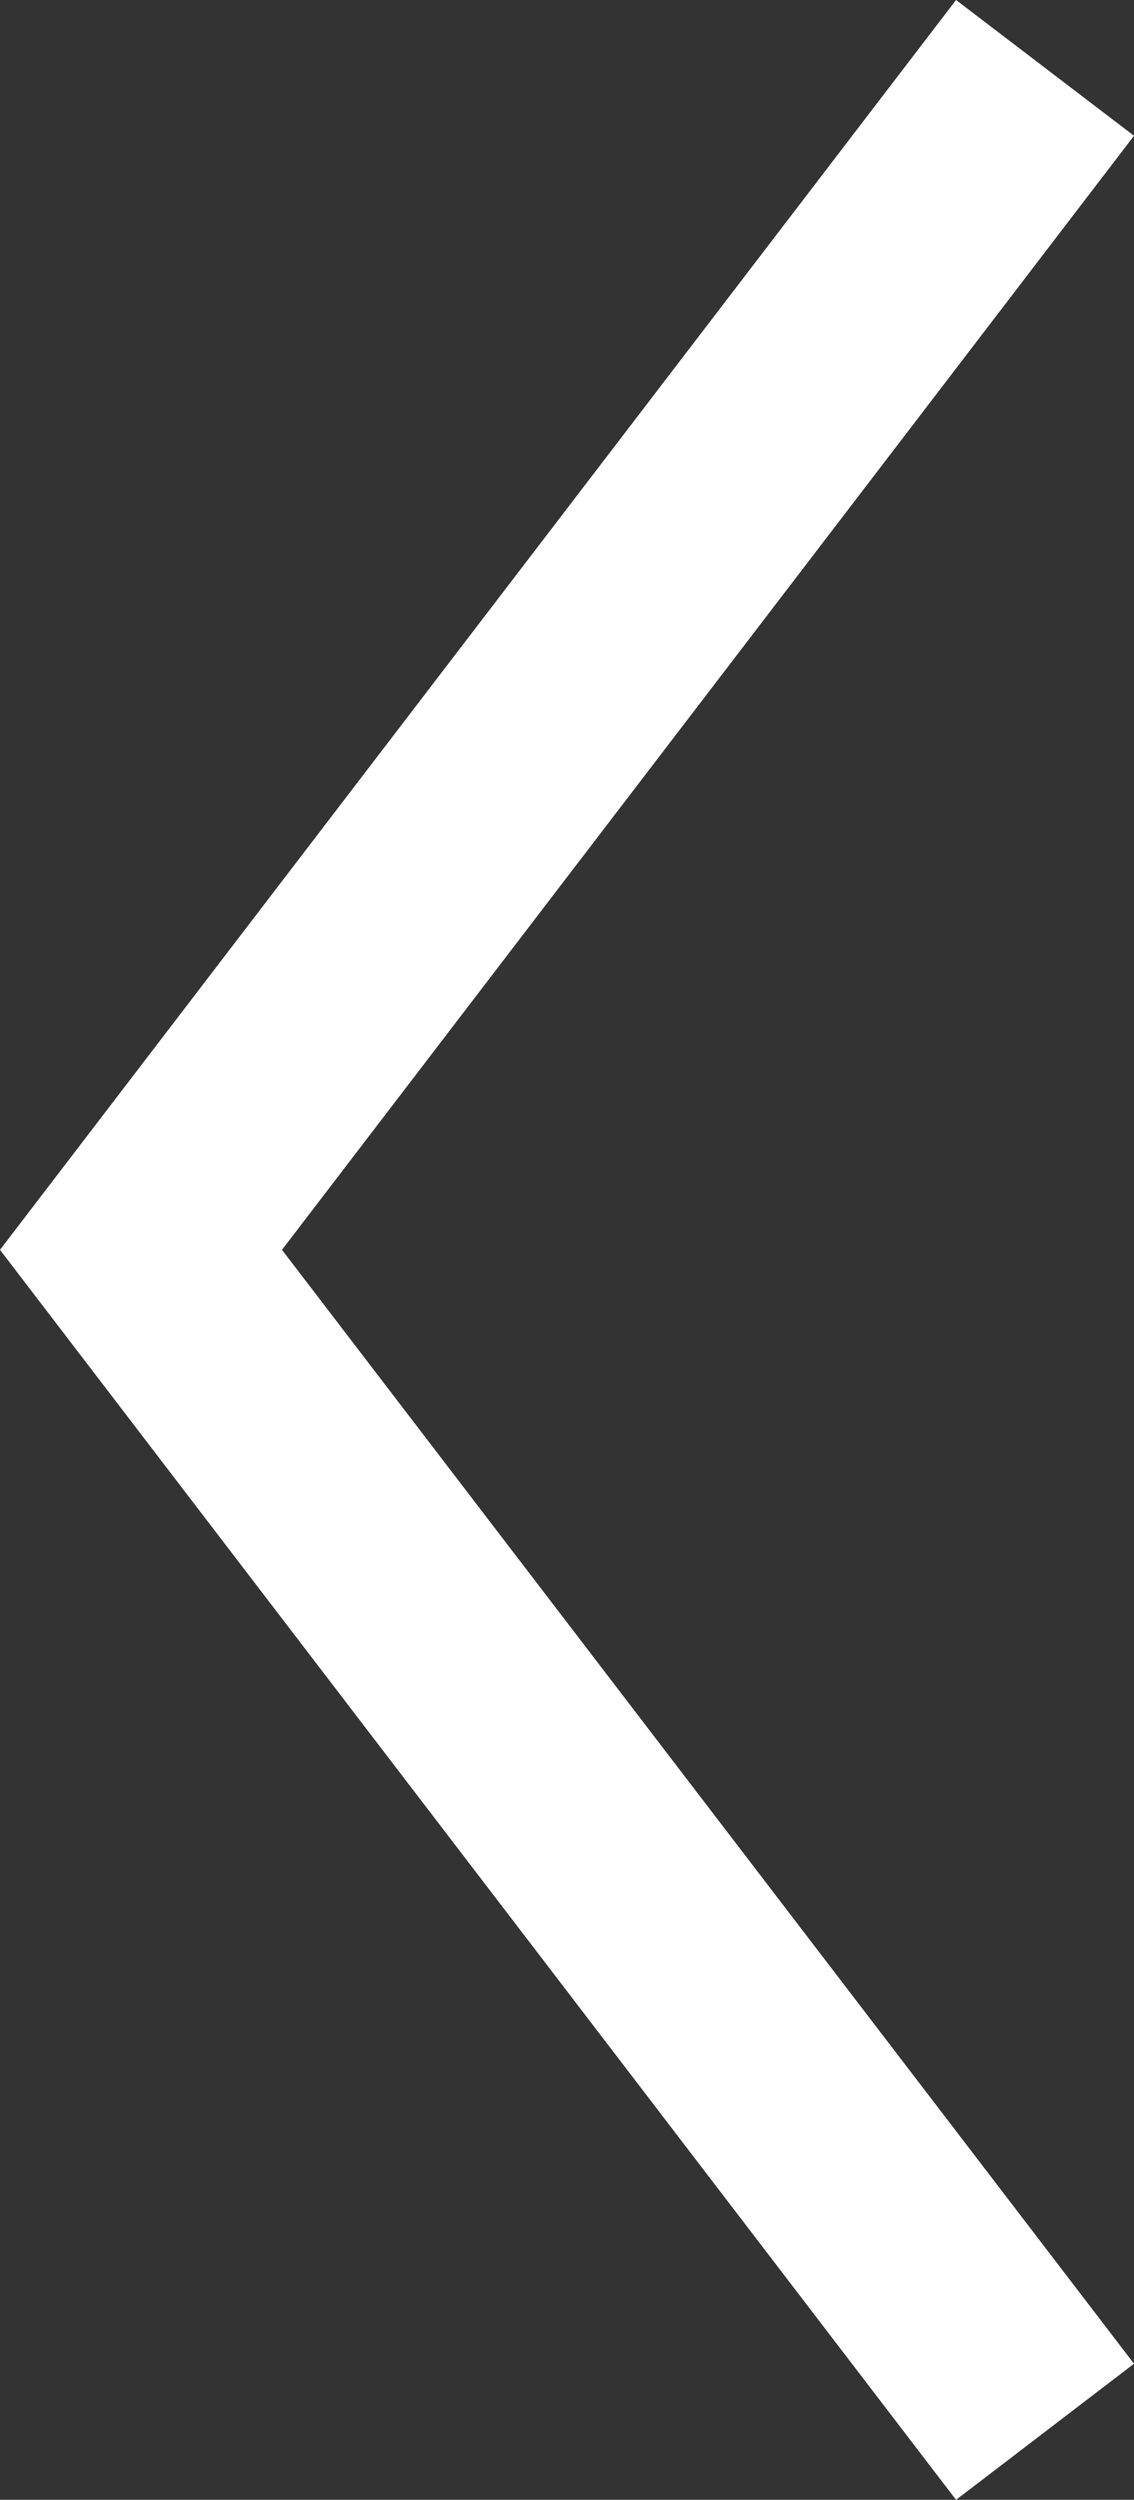 <?xml version="1.0" encoding="utf-8"?>
<!DOCTYPE svg PUBLIC "-//W3C//DTD SVG 1.1//EN" "http://www.w3.org/Graphics/SVG/1.1/DTD/svg11.dtd">
<svg version="1.1" id="Layer_1" xmlns="http://www.w3.org/2000/svg" xmlns:xlink="http://www.w3.org/1999/xlink" x="0px" y="0px"
	 width="7.118px" height="15.687px" viewBox="0 0 7.118 15.687" enable-background="new 0 0 7.118 15.687" xml:space="preserve">
<rect x="0" y="0" width="7.118" height="15.687" fill="#333333" stroke="none"/>
<polygon fill="#FFFFFF" points="6.001,15.687 0,7.843 6.001,0 7.118,0.852 1.77,7.843 7.118,14.833 "/>
</svg>
